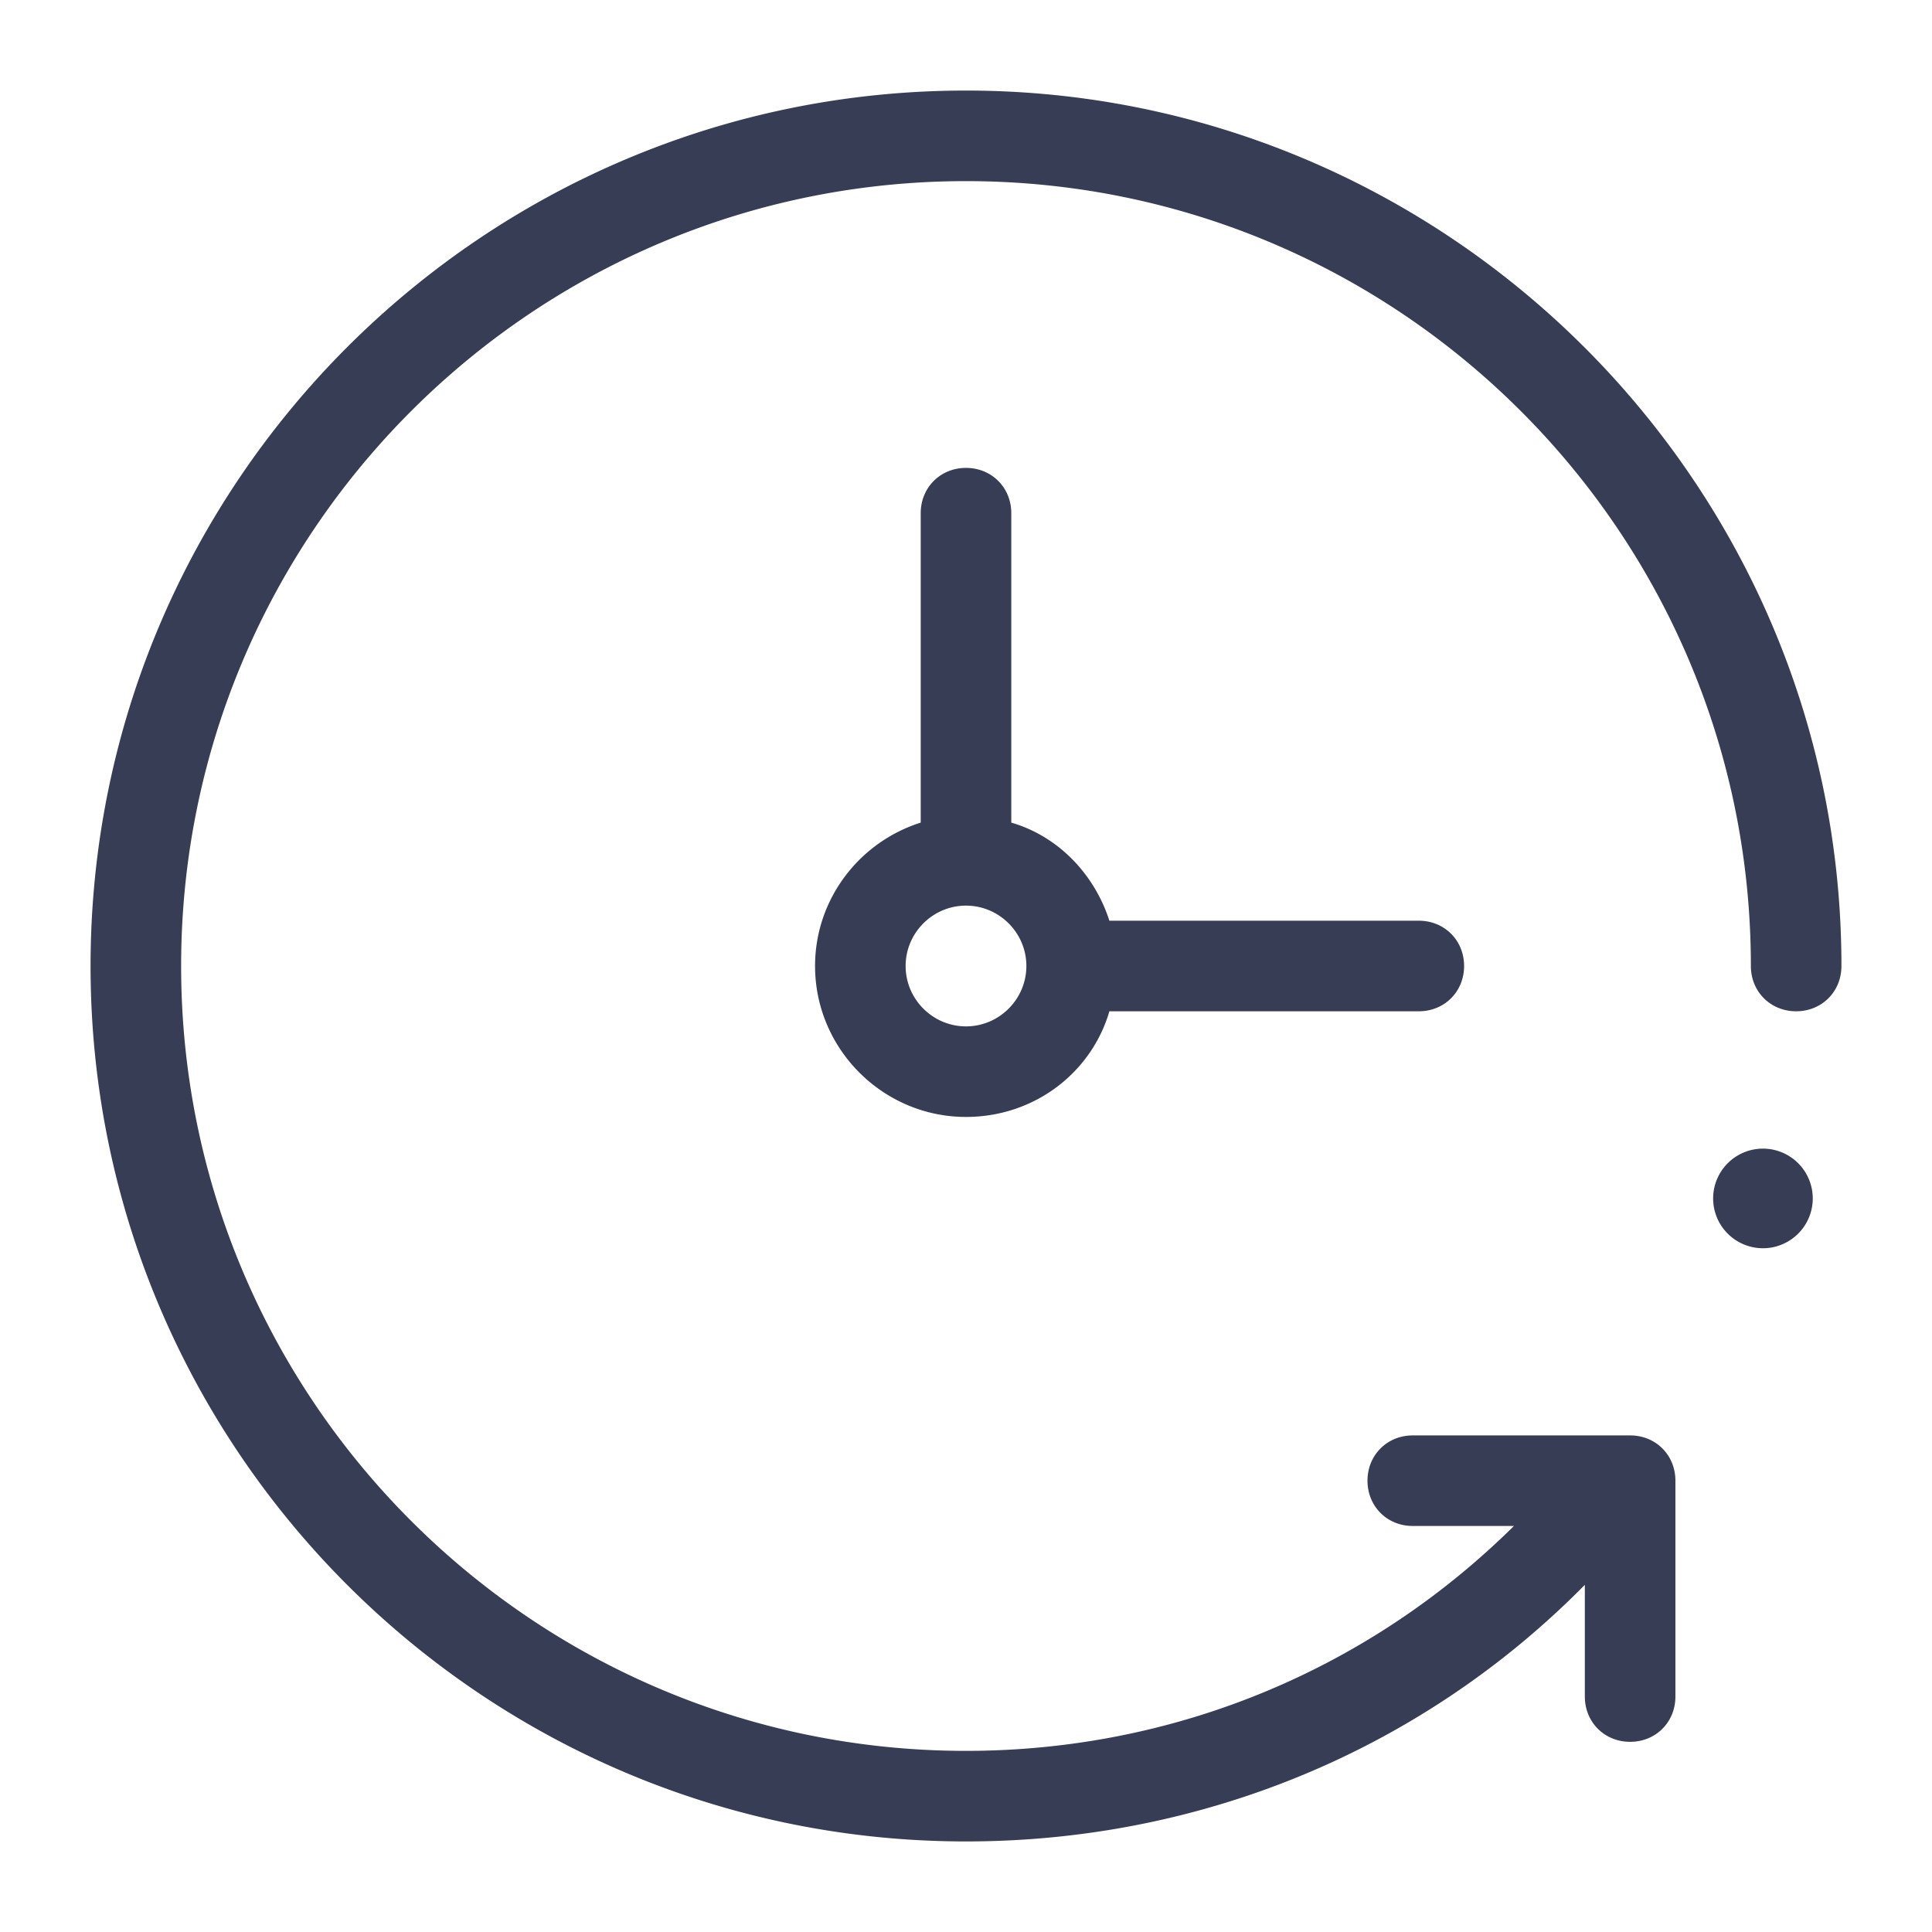 <?xml version="1.0" encoding="UTF-8"?> <svg xmlns="http://www.w3.org/2000/svg" viewBox="0 0 128 128"><path d="M64 6C32 6 6 32 6 64C6 96 32 122 64 122C79.5 122 94.1 116 104.9 105.1L105 105L105 112.4C105 114.1 106.3 115.4 108 115.4C109.7 115.4 111 114.1 111 112.4L111 98.1C111 96.4 109.7 95.1 108 95.1L93.6 95.1C91.9 95.1 90.6 96.4 90.6 98.1C90.6 99.8 91.9 101.1 93.6 101.1L100.301 101.1C90.601 110.7 77.7 116 64 116C35.3 116 12 92.7 12 64C12 35.3 35.3 12 64 12C92.7 12 116 35.3 116 64C116 65.7 117.3 67 119 67C120.7 67 122 65.7 122 64C122 32 95.9 6 64 6 z M 64 31C62.3 31 61 32.3 61 34L61 54.5C56.9 55.8 54 59.6 54 64C54 69.5 58.5 74 64 74C68.5 74 72.3 71.1 73.5 67L94 67C95.7 67 97 65.7 97 64C97 62.3 95.7 61 94 61L73.5 61C72.5 57.9 70.1 55.4 67 54.5L67 34C67 32.3 65.7 31 64 31 z M 64 60C66.2 60 68 61.8 68 64C68 66.2 66.2 68 64 68C61.8 68 60 66.2 60 64C60 61.8 61.8 60 64 60 z M 116.801 76.1 A 3.3 3.3 0 0 0 113.5 79.4 A 3.3 3.3 0 0 0 116.801 82.699 A 3.3 3.3 0 0 0 120.1 79.4 A 3.3 3.3 0 0 0 116.801 76.1 z" fill="#373D54"></path></svg> 
